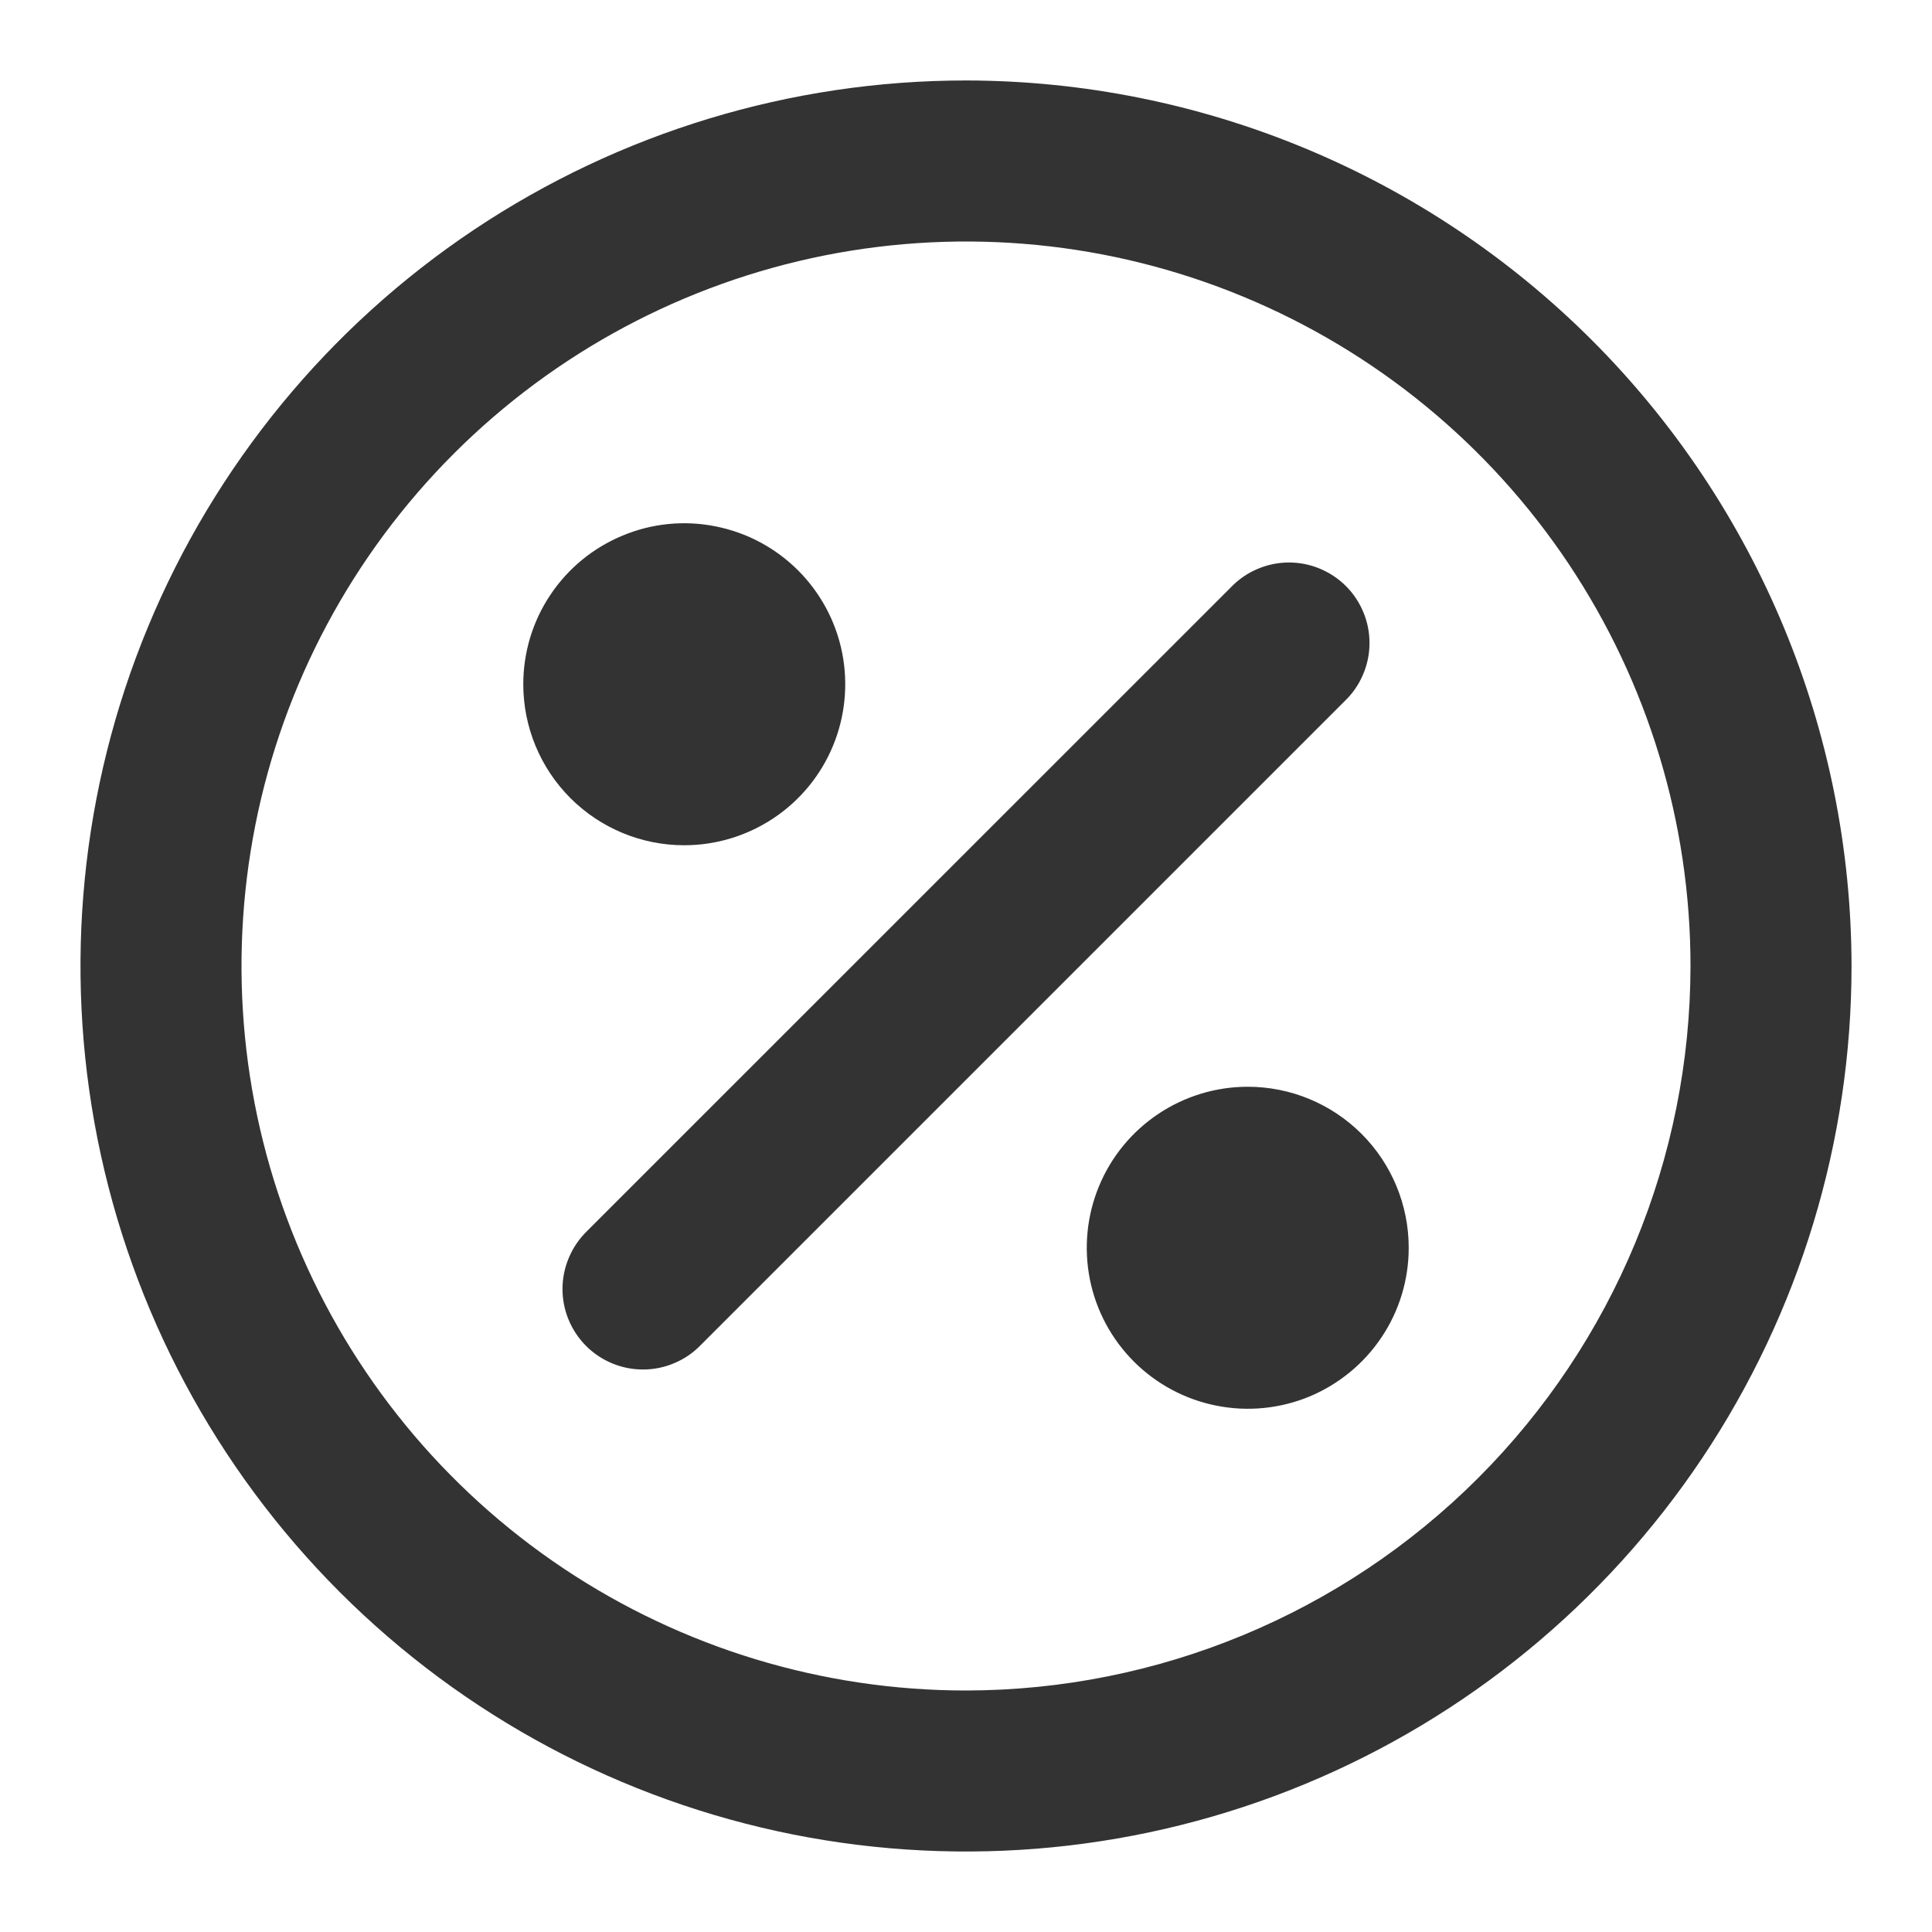 <svg width="20" height="20" viewBox="0 0 20 20" fill="none" xmlns="http://www.w3.org/2000/svg">
<path d="M10 0.833C8.187 0.833 6.415 1.371 4.907 2.378C3.4 3.385 2.225 4.817 1.531 6.492C0.837 8.167 0.656 10.01 1.009 11.788C1.363 13.566 2.236 15.2 3.518 16.482C4.8 17.764 6.434 18.637 8.212 18.991C9.99 19.344 11.833 19.163 13.508 18.469C15.183 17.775 16.614 16.6 17.622 15.093C18.629 13.585 19.167 11.813 19.167 10C19.164 7.57 18.197 5.24 16.479 3.521C14.76 1.803 12.43 0.836 10 0.833ZM10 17.5C8.517 17.5 7.067 17.06 5.833 16.236C4.6 15.412 3.639 14.241 3.071 12.87C2.503 11.5 2.355 9.992 2.644 8.537C2.933 7.082 3.648 5.746 4.697 4.697C5.746 3.648 7.082 2.934 8.537 2.644C9.992 2.355 11.5 2.503 12.87 3.071C14.241 3.639 15.412 4.6 16.236 5.833C17.06 7.067 17.5 8.517 17.5 10C17.498 11.989 16.707 13.895 15.301 15.301C13.895 16.707 11.988 17.498 10 17.5ZM13.922 7.256L7.256 13.922C7.179 14.002 7.087 14.066 6.985 14.109C6.884 14.153 6.774 14.176 6.664 14.177C6.553 14.178 6.443 14.157 6.341 14.115C6.238 14.073 6.145 14.011 6.067 13.933C5.989 13.855 5.927 13.762 5.885 13.659C5.843 13.557 5.822 13.447 5.823 13.336C5.824 13.226 5.847 13.116 5.891 13.015C5.934 12.913 5.998 12.821 6.077 12.744L12.744 6.078C12.821 5.998 12.913 5.934 13.015 5.891C13.116 5.847 13.226 5.824 13.336 5.823C13.447 5.822 13.557 5.843 13.659 5.885C13.761 5.927 13.855 5.989 13.933 6.067C14.011 6.145 14.073 6.238 14.115 6.341C14.157 6.443 14.178 6.553 14.177 6.664C14.176 6.774 14.153 6.884 14.109 6.985C14.066 7.087 14.002 7.179 13.922 7.256ZM5.417 7.083C5.417 6.754 5.514 6.431 5.698 6.157C5.881 5.883 6.141 5.67 6.446 5.544C6.75 5.417 7.085 5.384 7.408 5.449C7.732 5.513 8.029 5.672 8.262 5.905C8.495 6.138 8.654 6.435 8.718 6.758C8.782 7.081 8.749 7.417 8.623 7.721C8.497 8.026 8.283 8.286 8.009 8.469C7.735 8.652 7.413 8.75 7.083 8.75C6.641 8.75 6.217 8.574 5.905 8.262C5.592 7.949 5.417 7.525 5.417 7.083ZM14.583 12.917C14.583 13.246 14.486 13.569 14.302 13.843C14.119 14.117 13.859 14.33 13.555 14.457C13.25 14.583 12.915 14.616 12.591 14.551C12.268 14.487 11.971 14.328 11.738 14.095C11.505 13.862 11.346 13.565 11.282 13.242C11.218 12.918 11.251 12.583 11.377 12.279C11.503 11.974 11.717 11.714 11.991 11.531C12.265 11.348 12.587 11.25 12.917 11.25C13.359 11.25 13.783 11.426 14.095 11.738C14.408 12.051 14.583 12.475 14.583 12.917Z" fill="#333333"/>
</svg>
